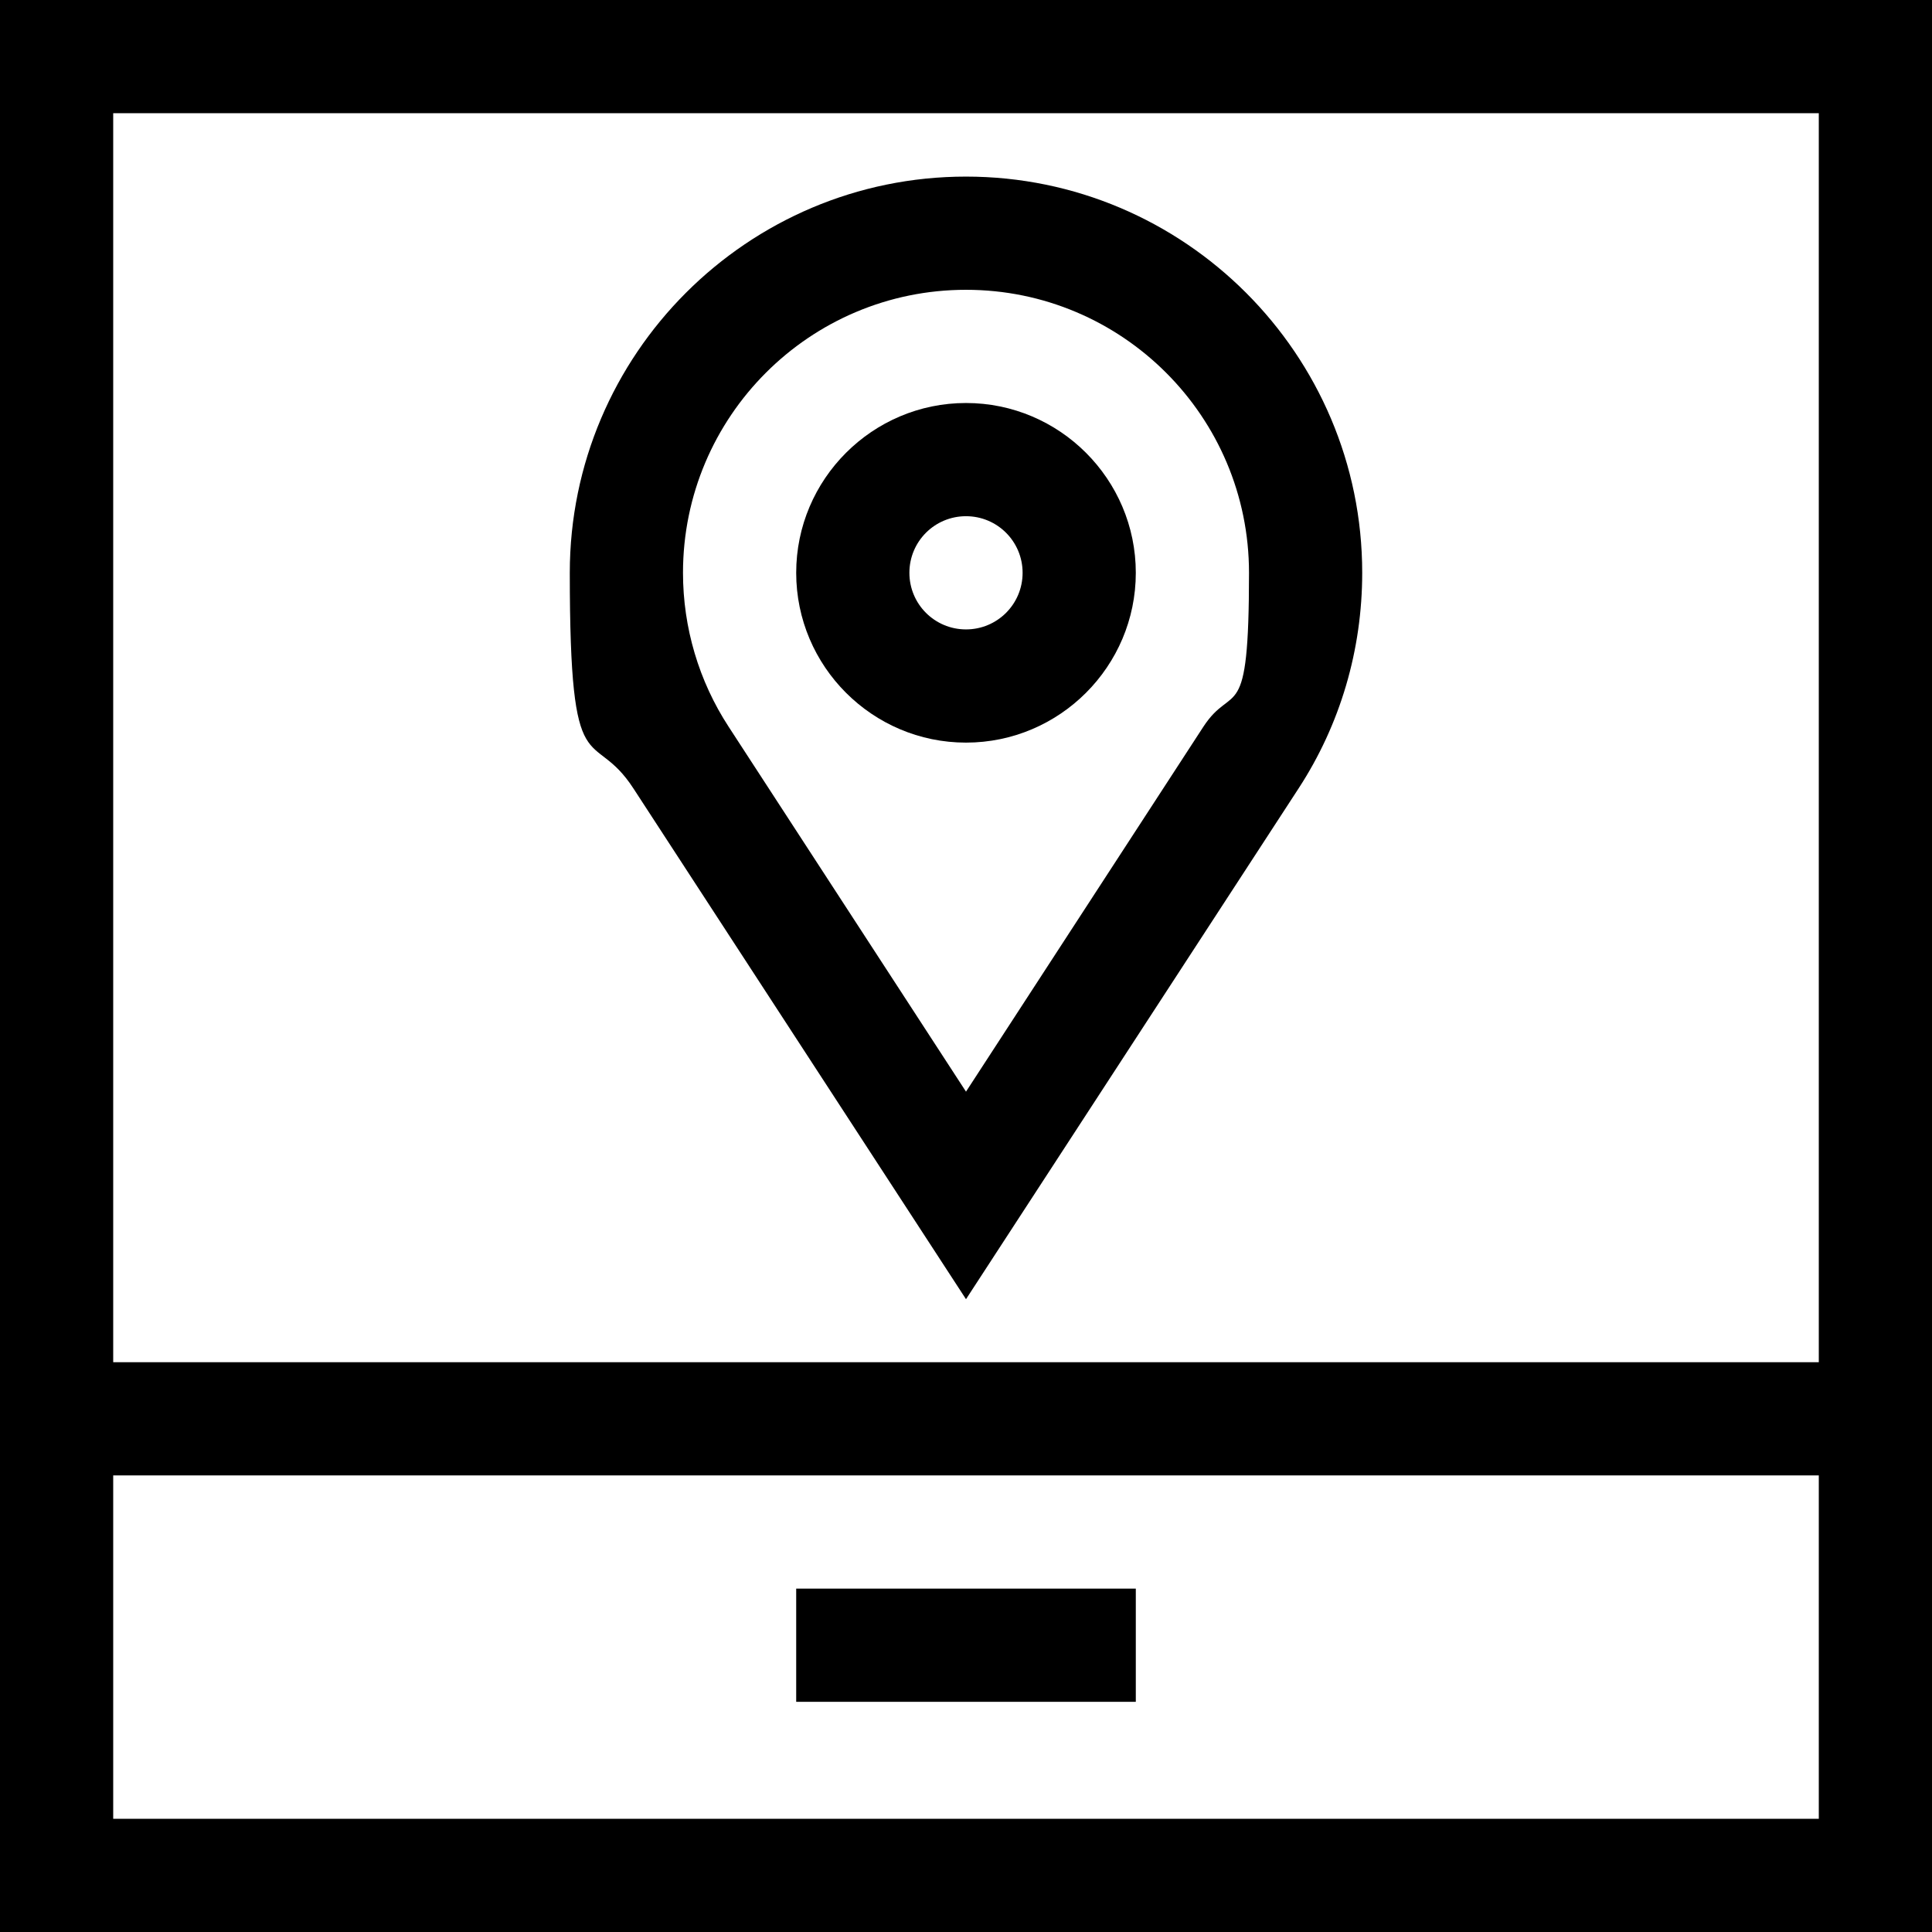 <?xml version="1.0" encoding="UTF-8"?>
<svg id="Capa_1" xmlns="http://www.w3.org/2000/svg" xmlns:xlink="http://www.w3.org/1999/xlink" version="1.1" viewBox="0 0 512 512">
  <!-- Generator: Adobe Illustrator 29.3.1, SVG Export Plug-In . SVG Version: 2.1.0 Build 151)  -->
  <path d="M0,0v512h512V0H0ZM482,482H30v-91h452v91ZM482,361H30V30h452v331Z"/>
  <rect x="211" y="421" width="90" height="30"/>
  <path d="M256,46.8c-57.9,0-105,47.1-105,105s5.9,40.2,16.9,57.2l88.1,135.3,88.1-135.3c11.1-17,16.9-36.8,16.9-57.2,0-57.9-47.1-105-105-105ZM318.9,192.6l-62.9,96.7-62.9-96.7h0c-7.9-12.1-12.1-26.3-12.1-40.8,0-41.4,33.6-75,75-75s75,33.6,75,75-4.2,28.7-12.1,40.8Z"/>
  <path d="M256,106.8c-24.8,0-45,20.2-45,45s20.2,45,45,45,45-20.2,45-45-20.2-45-45-45ZM256,166.8c-8.3,0-15-6.7-15-15s6.7-15,15-15,15,6.7,15,15-6.7,15-15,15Z"/>
</svg>